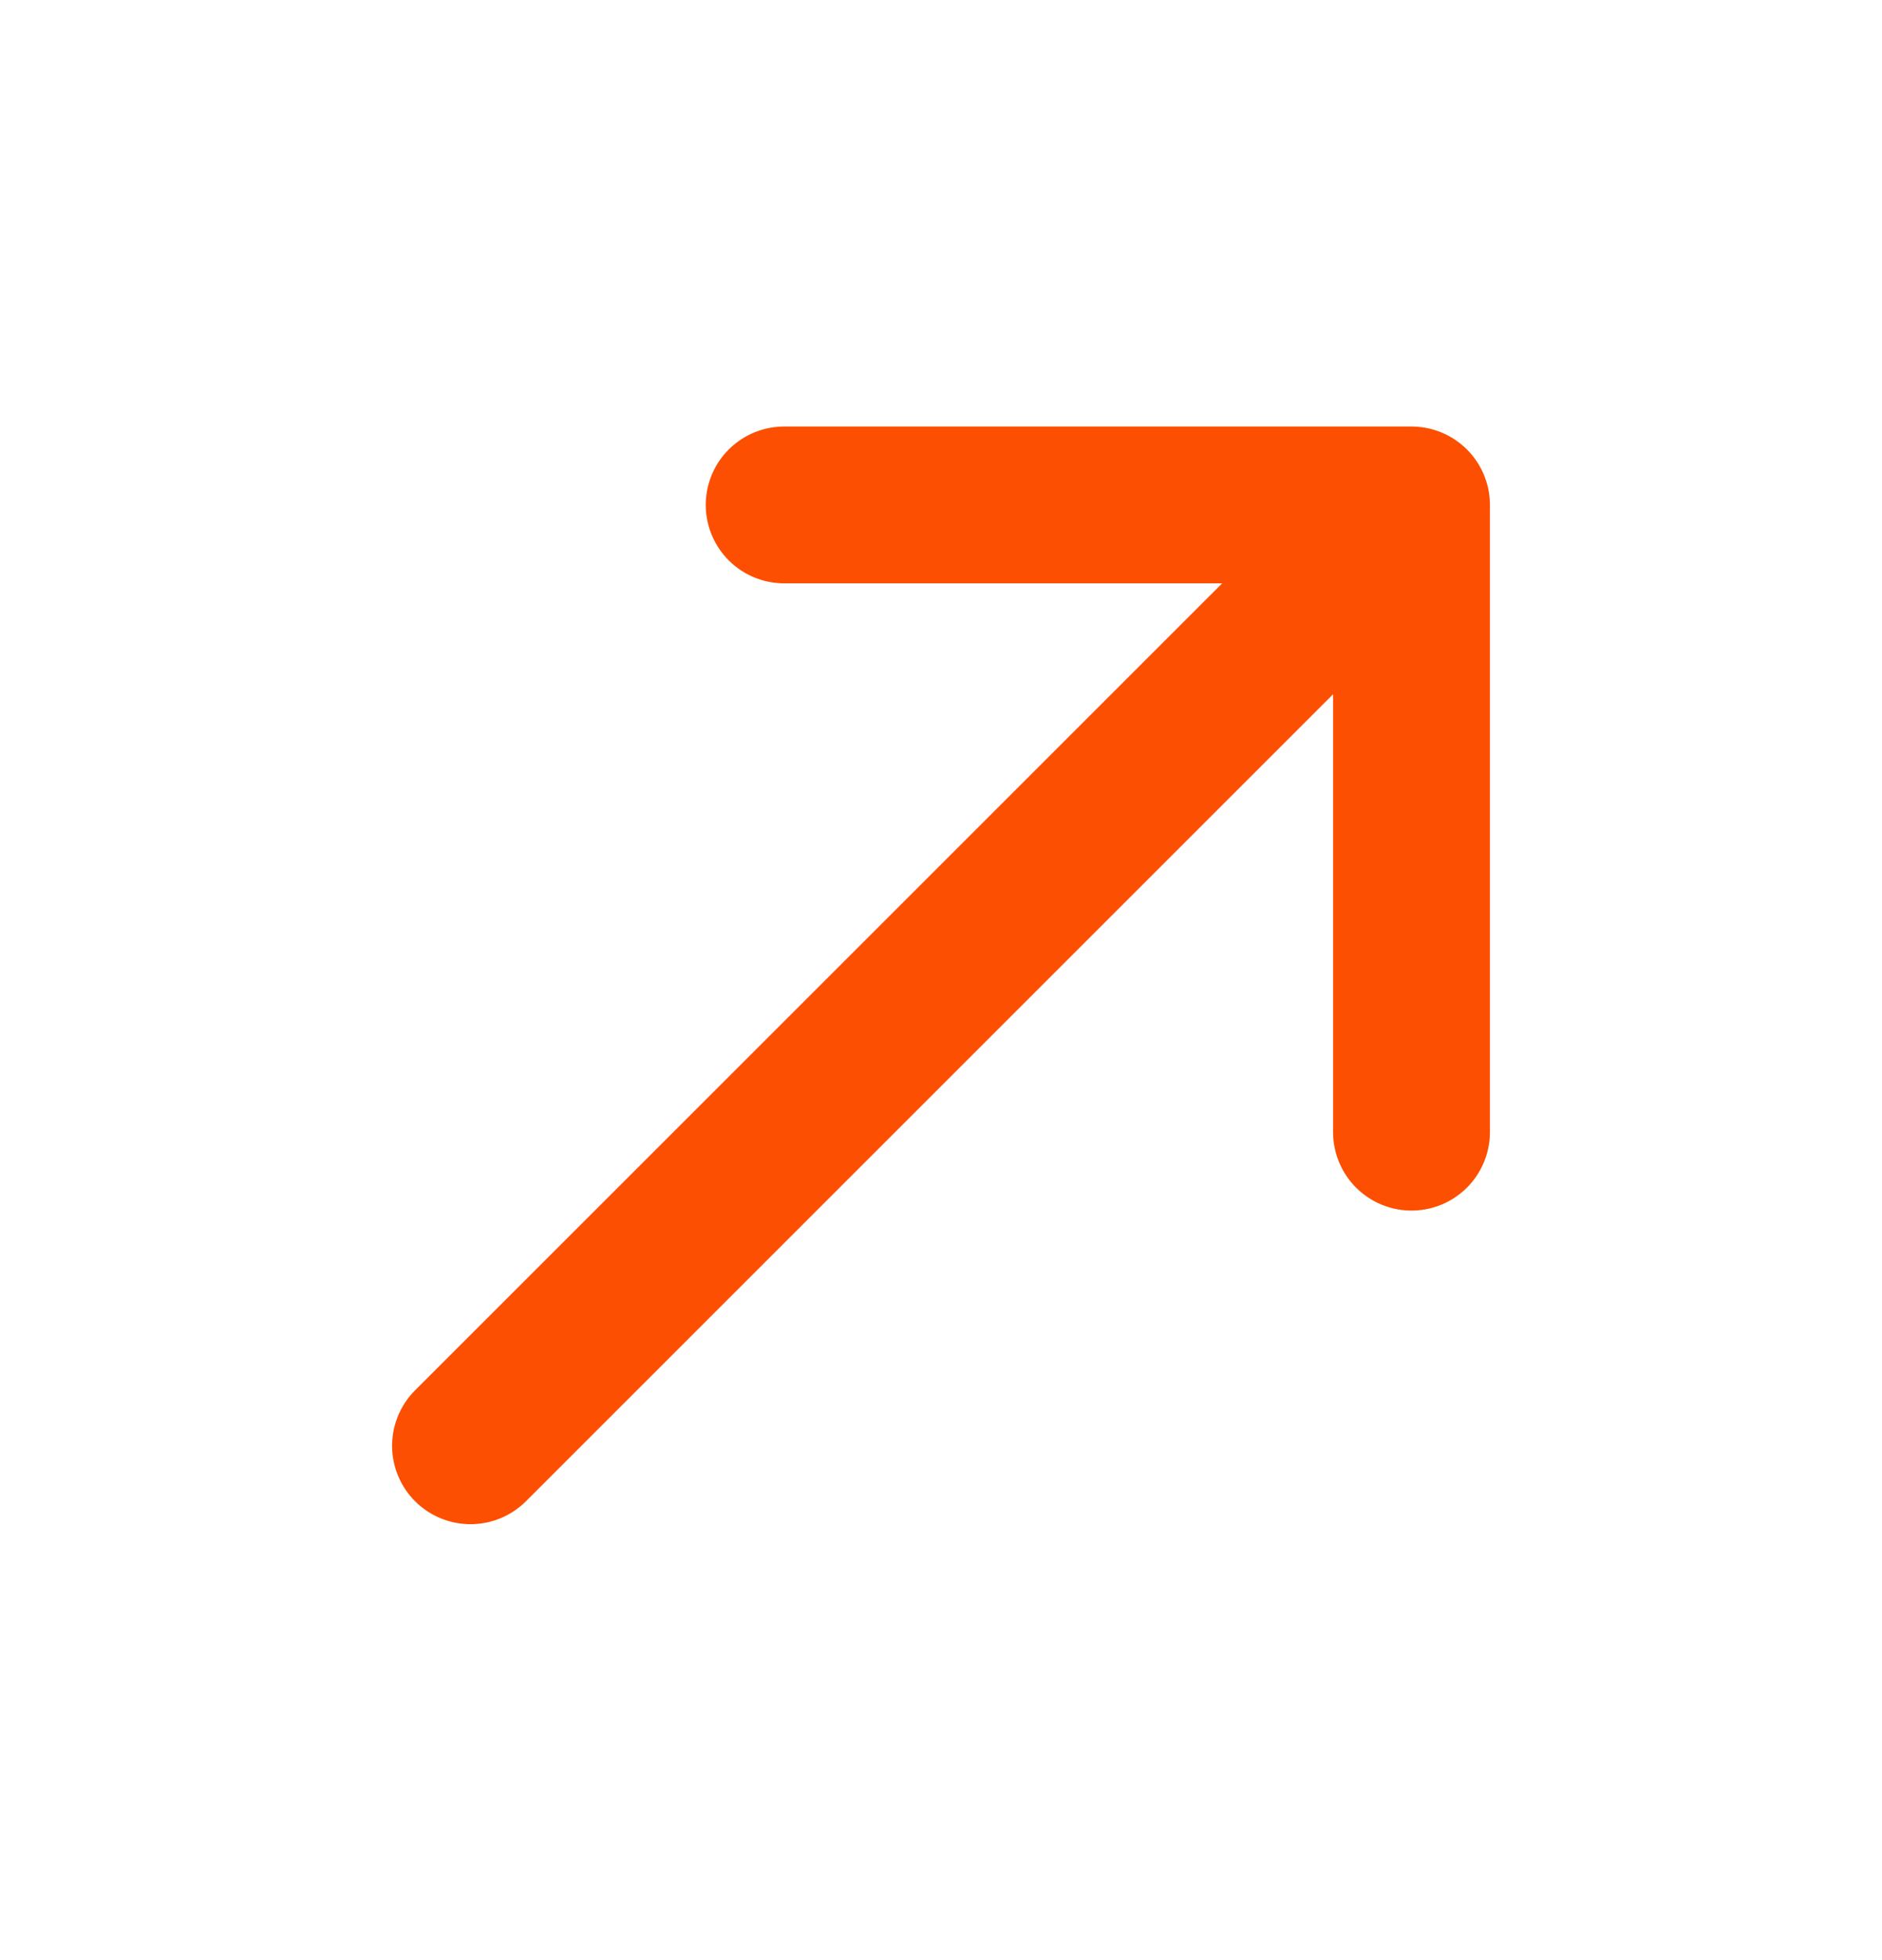 <svg width="24" height="25" viewBox="0 0 24 25" fill="none" xmlns="http://www.w3.org/2000/svg">
<g id="arrow-narrow-up-right">
<path id="Icon" d="M6 18.44L18 6.44M18 6.44H10M18 6.44V14.44" stroke="#FD4F01" stroke-width="2" stroke-linecap="round" stroke-linejoin="round"/>
</g>
</svg>
